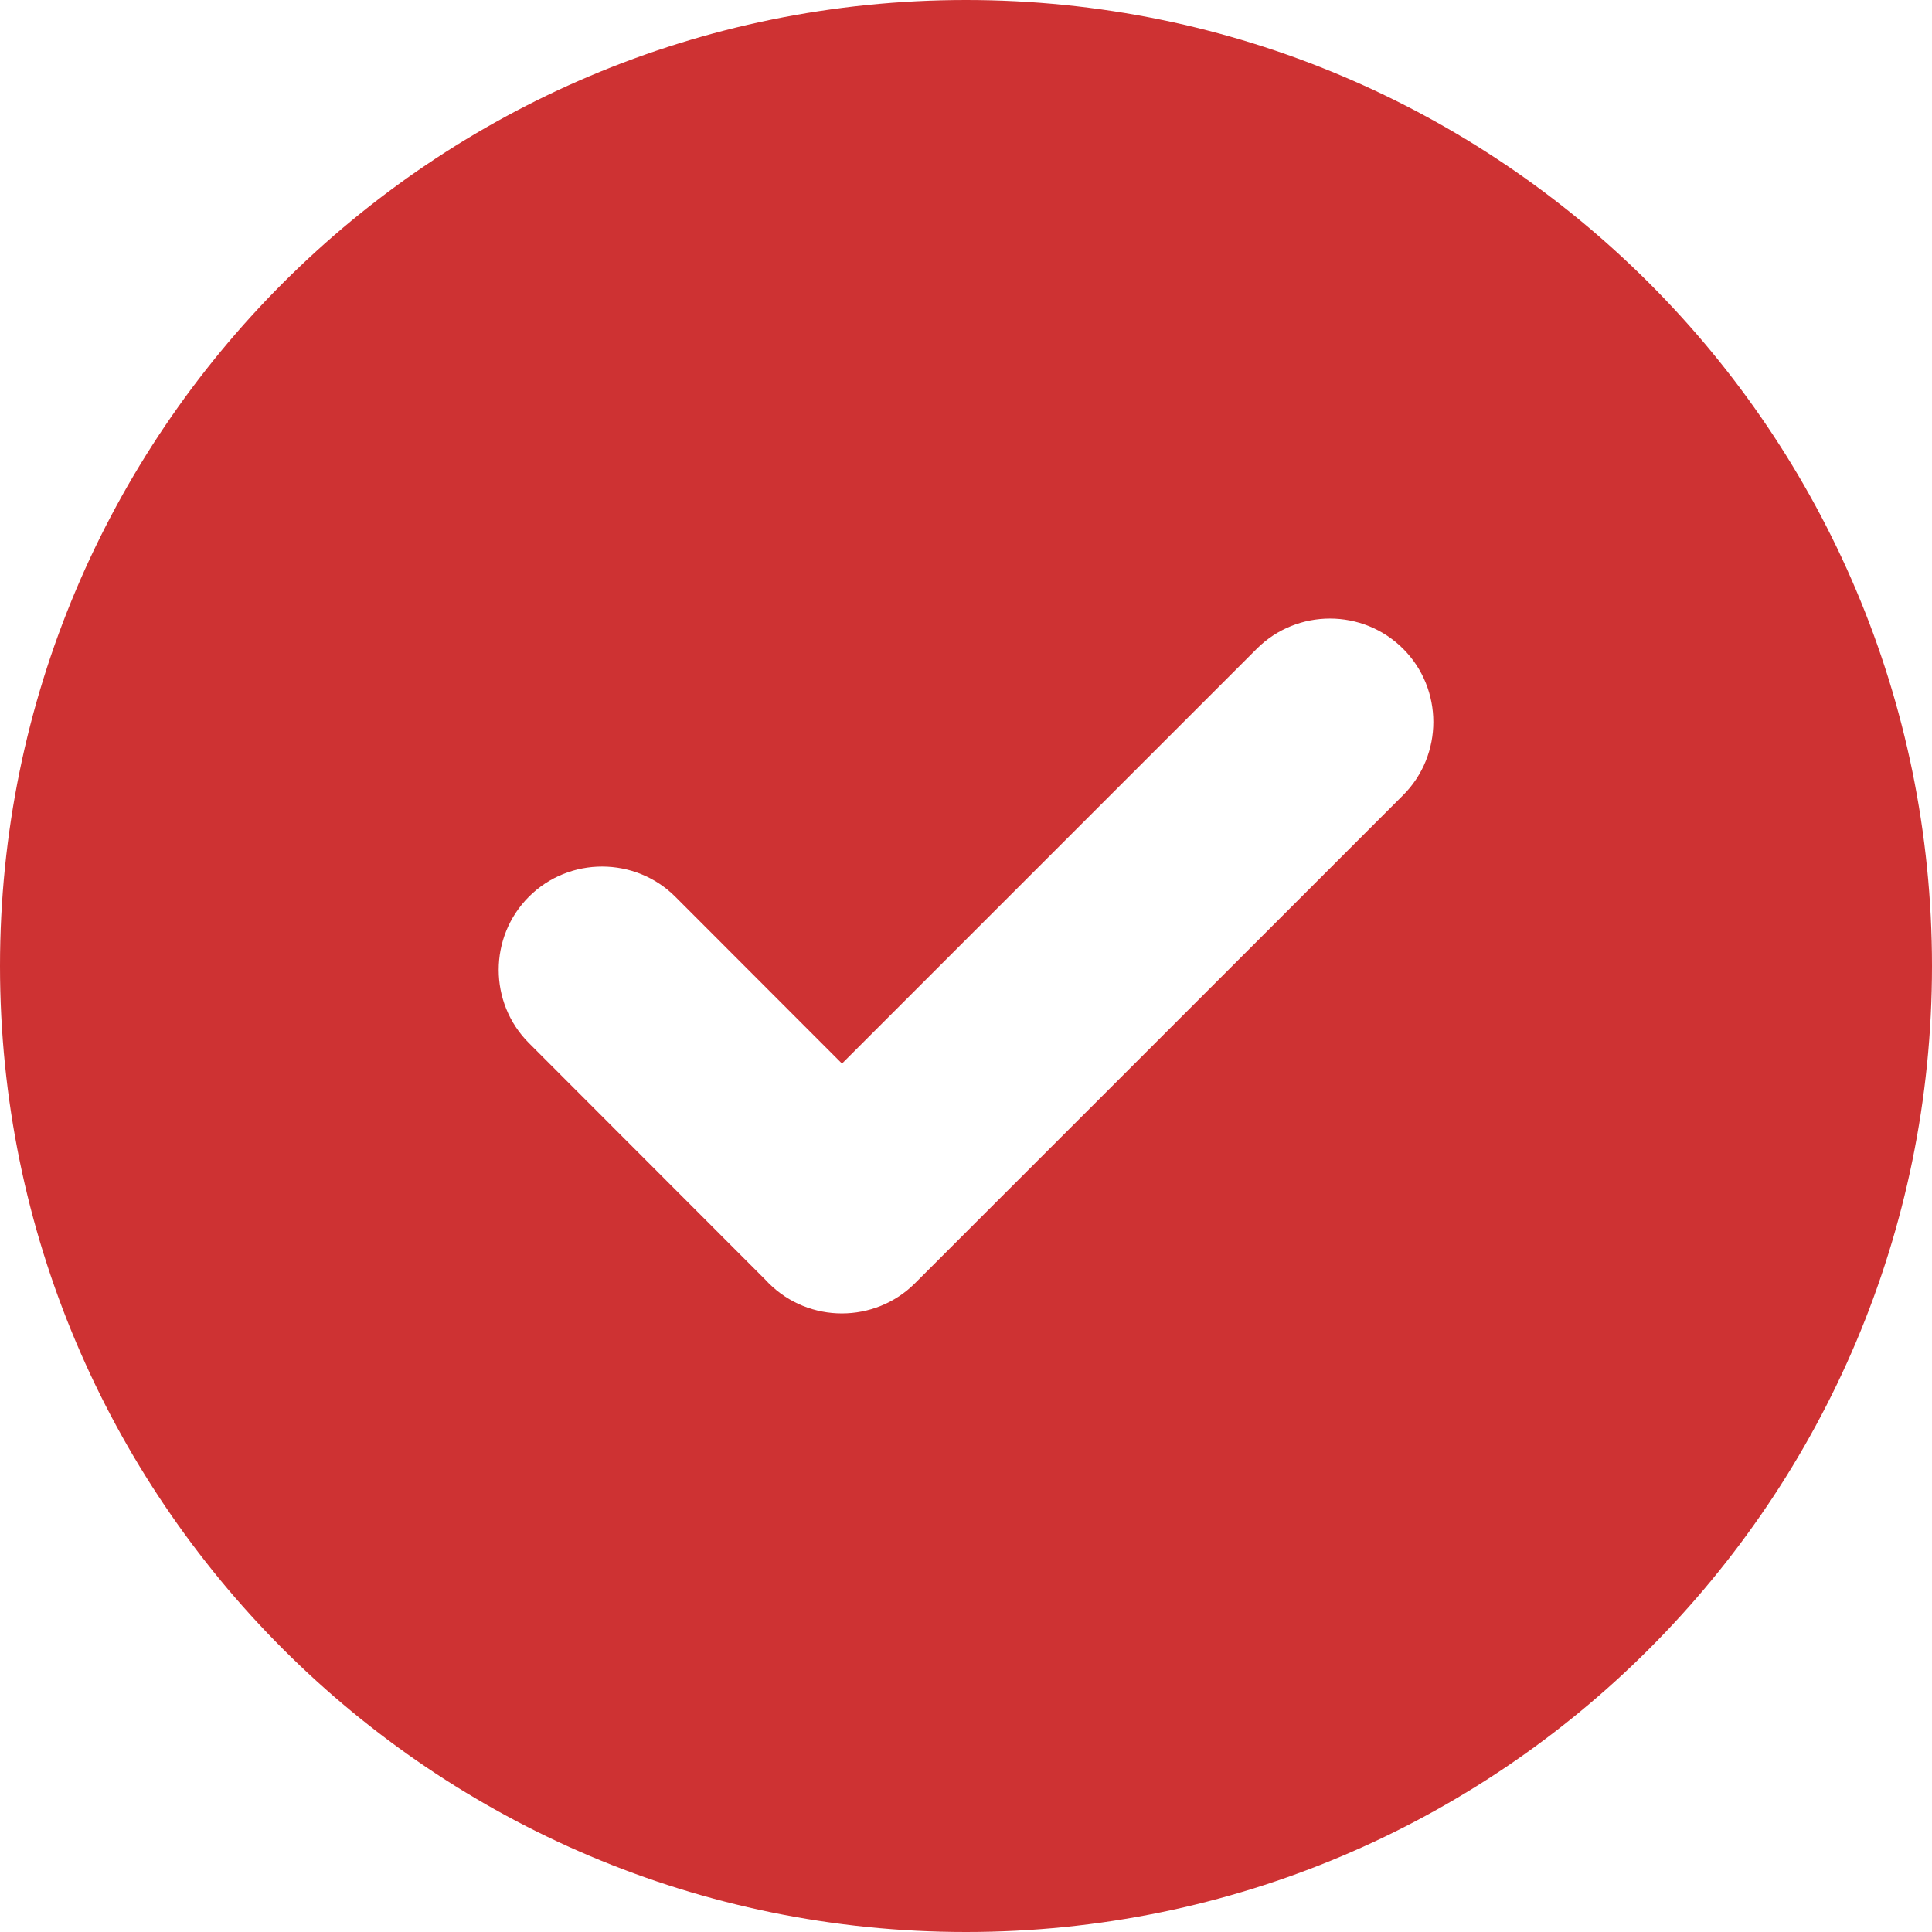 <svg xmlns="http://www.w3.org/2000/svg" width="42" height="42" viewBox="0 0 42 42" fill="none"><path fill-rule="evenodd" clip-rule="evenodd" d="M21 0C32.596 0 42 9.404 42 21C42 32.596 32.596 42 21 42C9.404 42 0 32.596 0 21C0 9.404 9.404 0 21 0ZM16.639 27.821L11.498 22.675C10.622 21.799 10.622 20.37 11.498 19.494C12.374 18.617 13.81 18.623 14.68 19.494L18.304 23.121L27.321 14.104C28.197 13.228 29.627 13.228 30.503 14.104C31.379 14.98 31.378 16.411 30.503 17.286L19.892 27.896C19.017 28.771 17.587 28.772 16.711 27.896C16.686 27.872 16.662 27.846 16.639 27.821Z" fill="#CE3233"></path></svg>